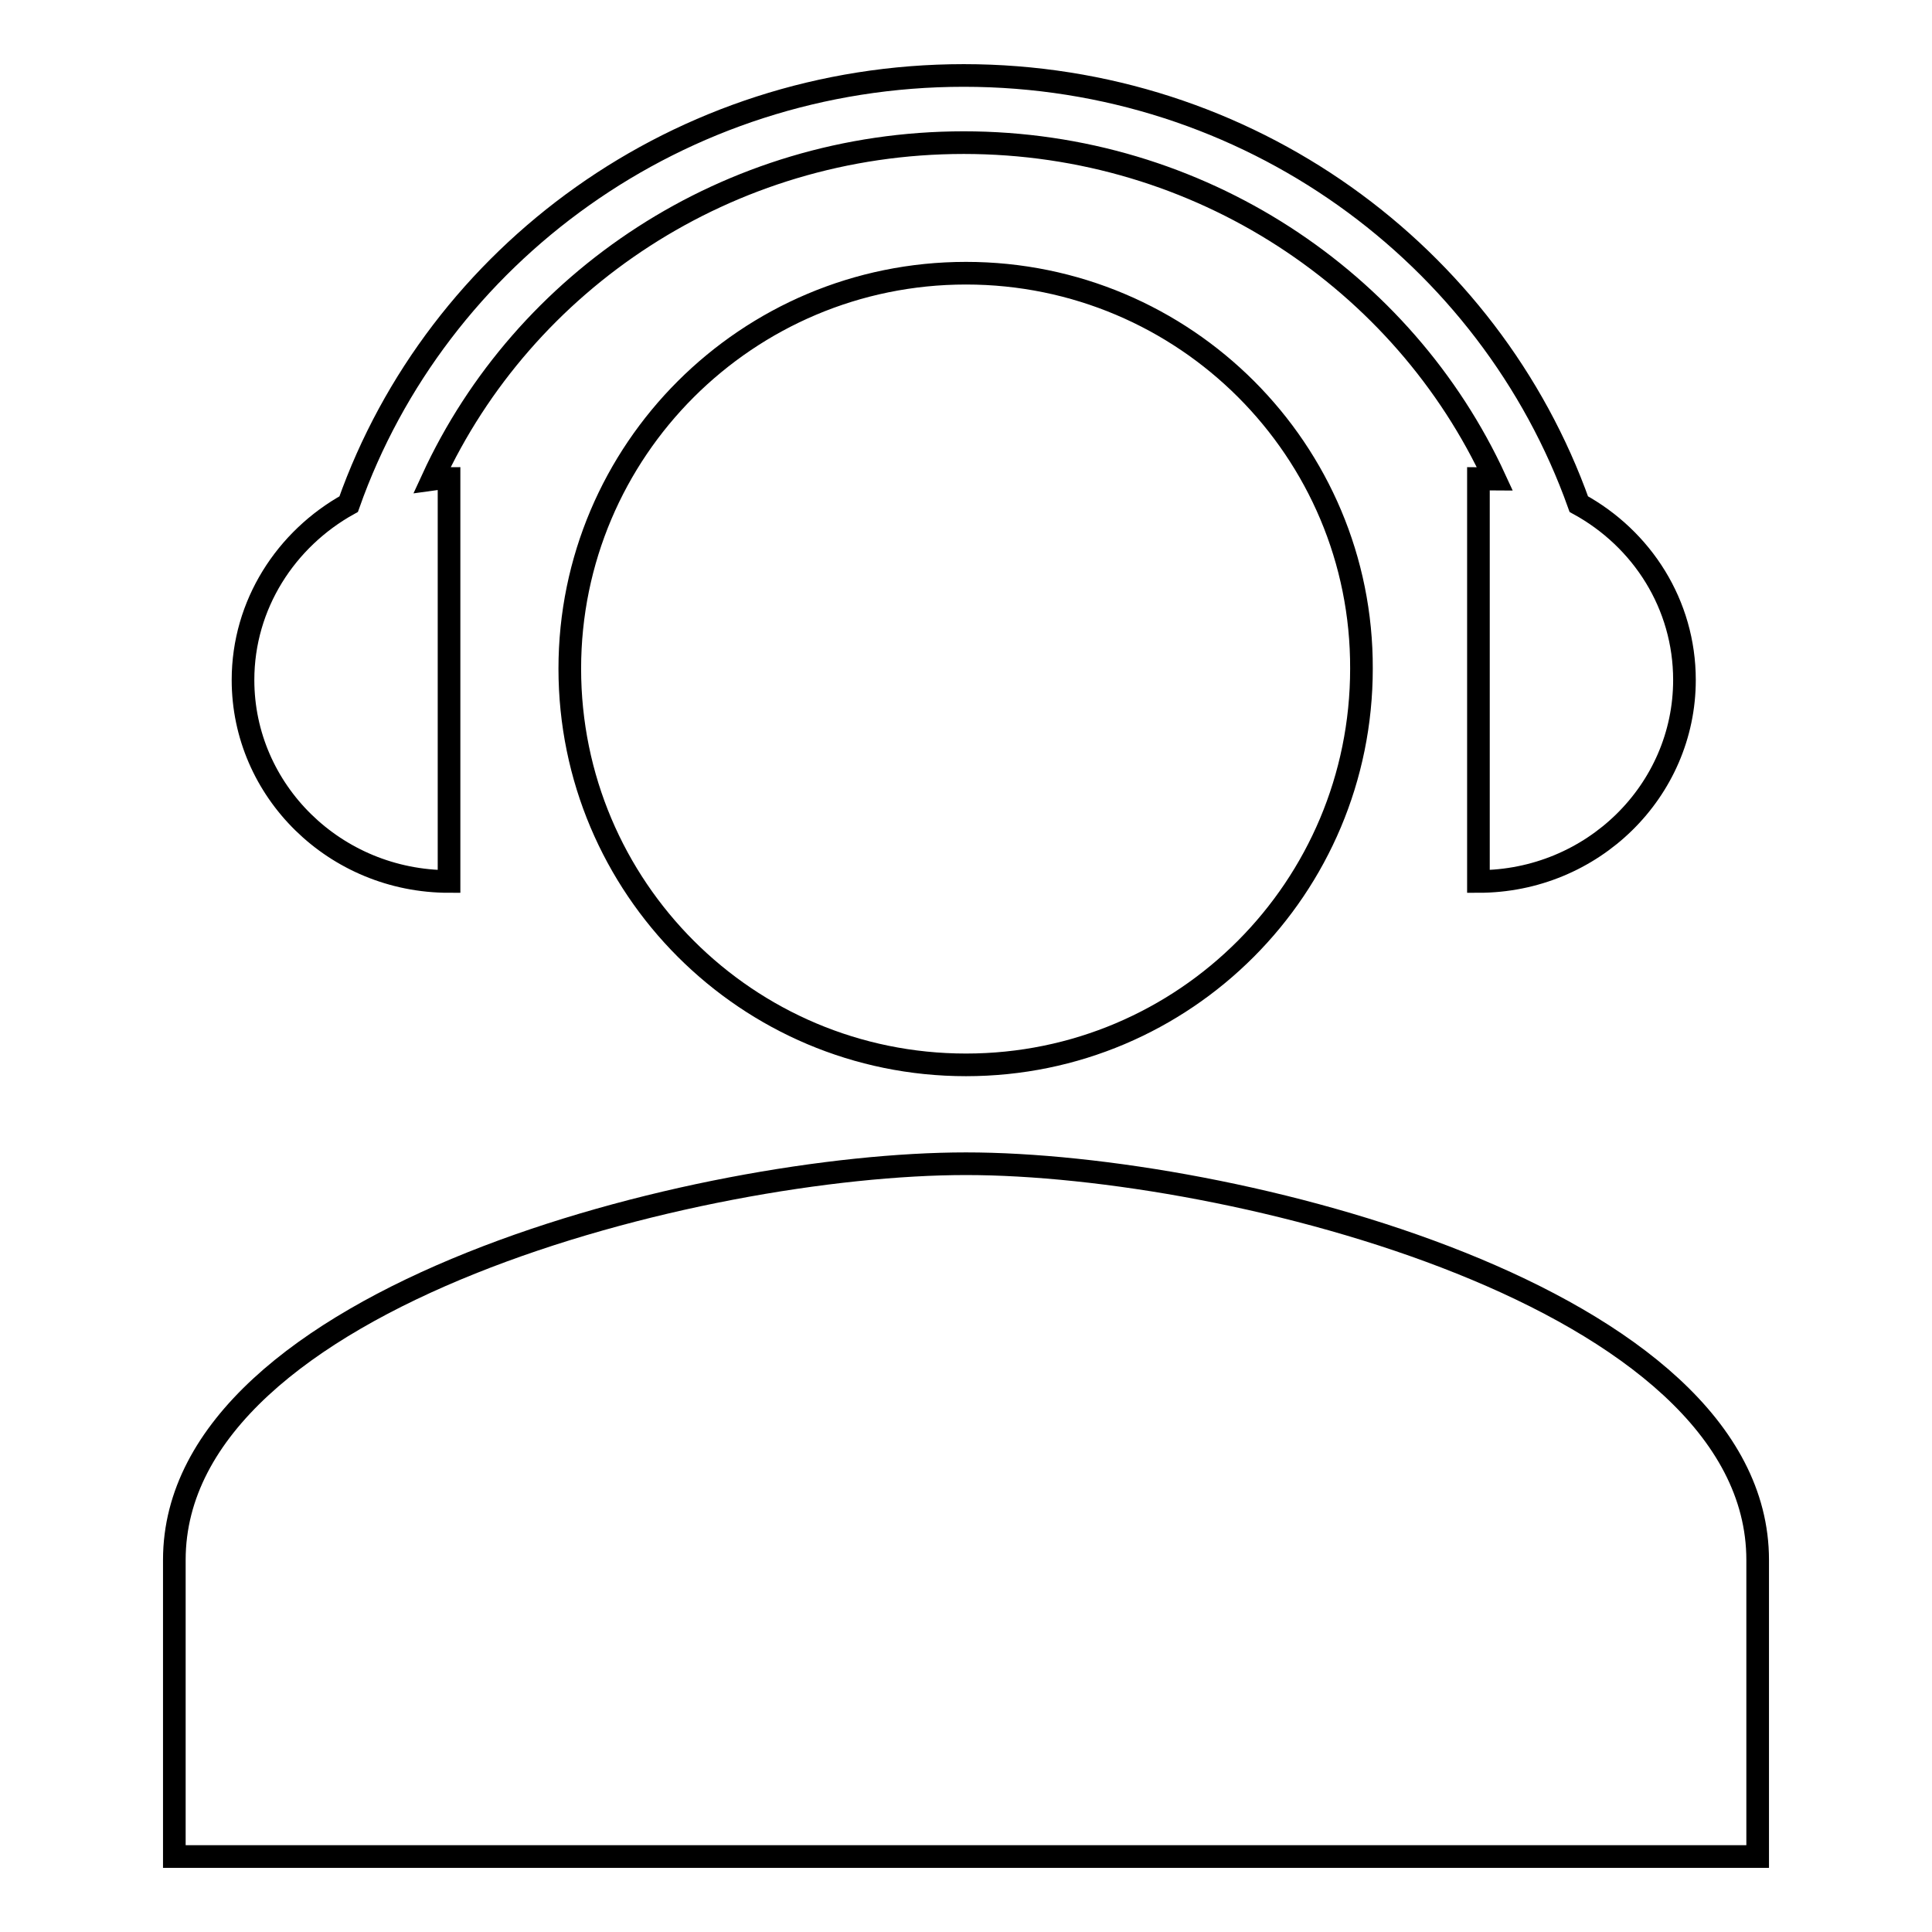 <?xml version="1.0" encoding="utf-8"?>
<!-- Svg Vector Icons : http://www.onlinewebfonts.com/icon -->
<!DOCTYPE svg PUBLIC "-//W3C//DTD SVG 1.1//EN" "http://www.w3.org/Graphics/SVG/1.1/DTD/svg11.dtd">
<svg version="1.1" xmlns="http://www.w3.org/2000/svg" xmlns:xlink="http://www.w3.org/1999/xlink" x="0px" y="0px" viewBox="0 0 256 256" enable-background="new 0 0 256 256" xml:space="preserve">
<g><g><path stroke-width="3" fill-opacity="0" stroke="#000000"  d="M128,36.2c-29,0-52.5,23.5-52.5,52.4c0,29,23.5,52.5,52.5,52.5c29,0,52.4-23.5,52.4-52.5C180.5,59.7,157,36.2,128,36.2z M128,154.2c-35,0-104.9,17.6-104.9,52.5V246h209.8v-39.3C232.9,171.8,163,154.2,128,154.2z M59.5,116.8V63.4c-0.7,0-1.5,0-2.2,0.1c12.1-26.3,39.1-44.6,70.4-44.6c31.3,0,58.3,18.3,70.4,44.6c-0.7,0-1.5-0.1-2.2-0.1v53.4c15.1,0,27.3-12,27.3-26.7c0-10-5.6-18.7-14-23.3C197.4,33.7,165.4,10,127.7,10S57.9,33.7,46.2,66.8c-8.3,4.6-14,13.3-14,23.3C32.2,104.8,44.4,116.8,59.5,116.8L59.5,116.8z"/></g></g>
</svg>